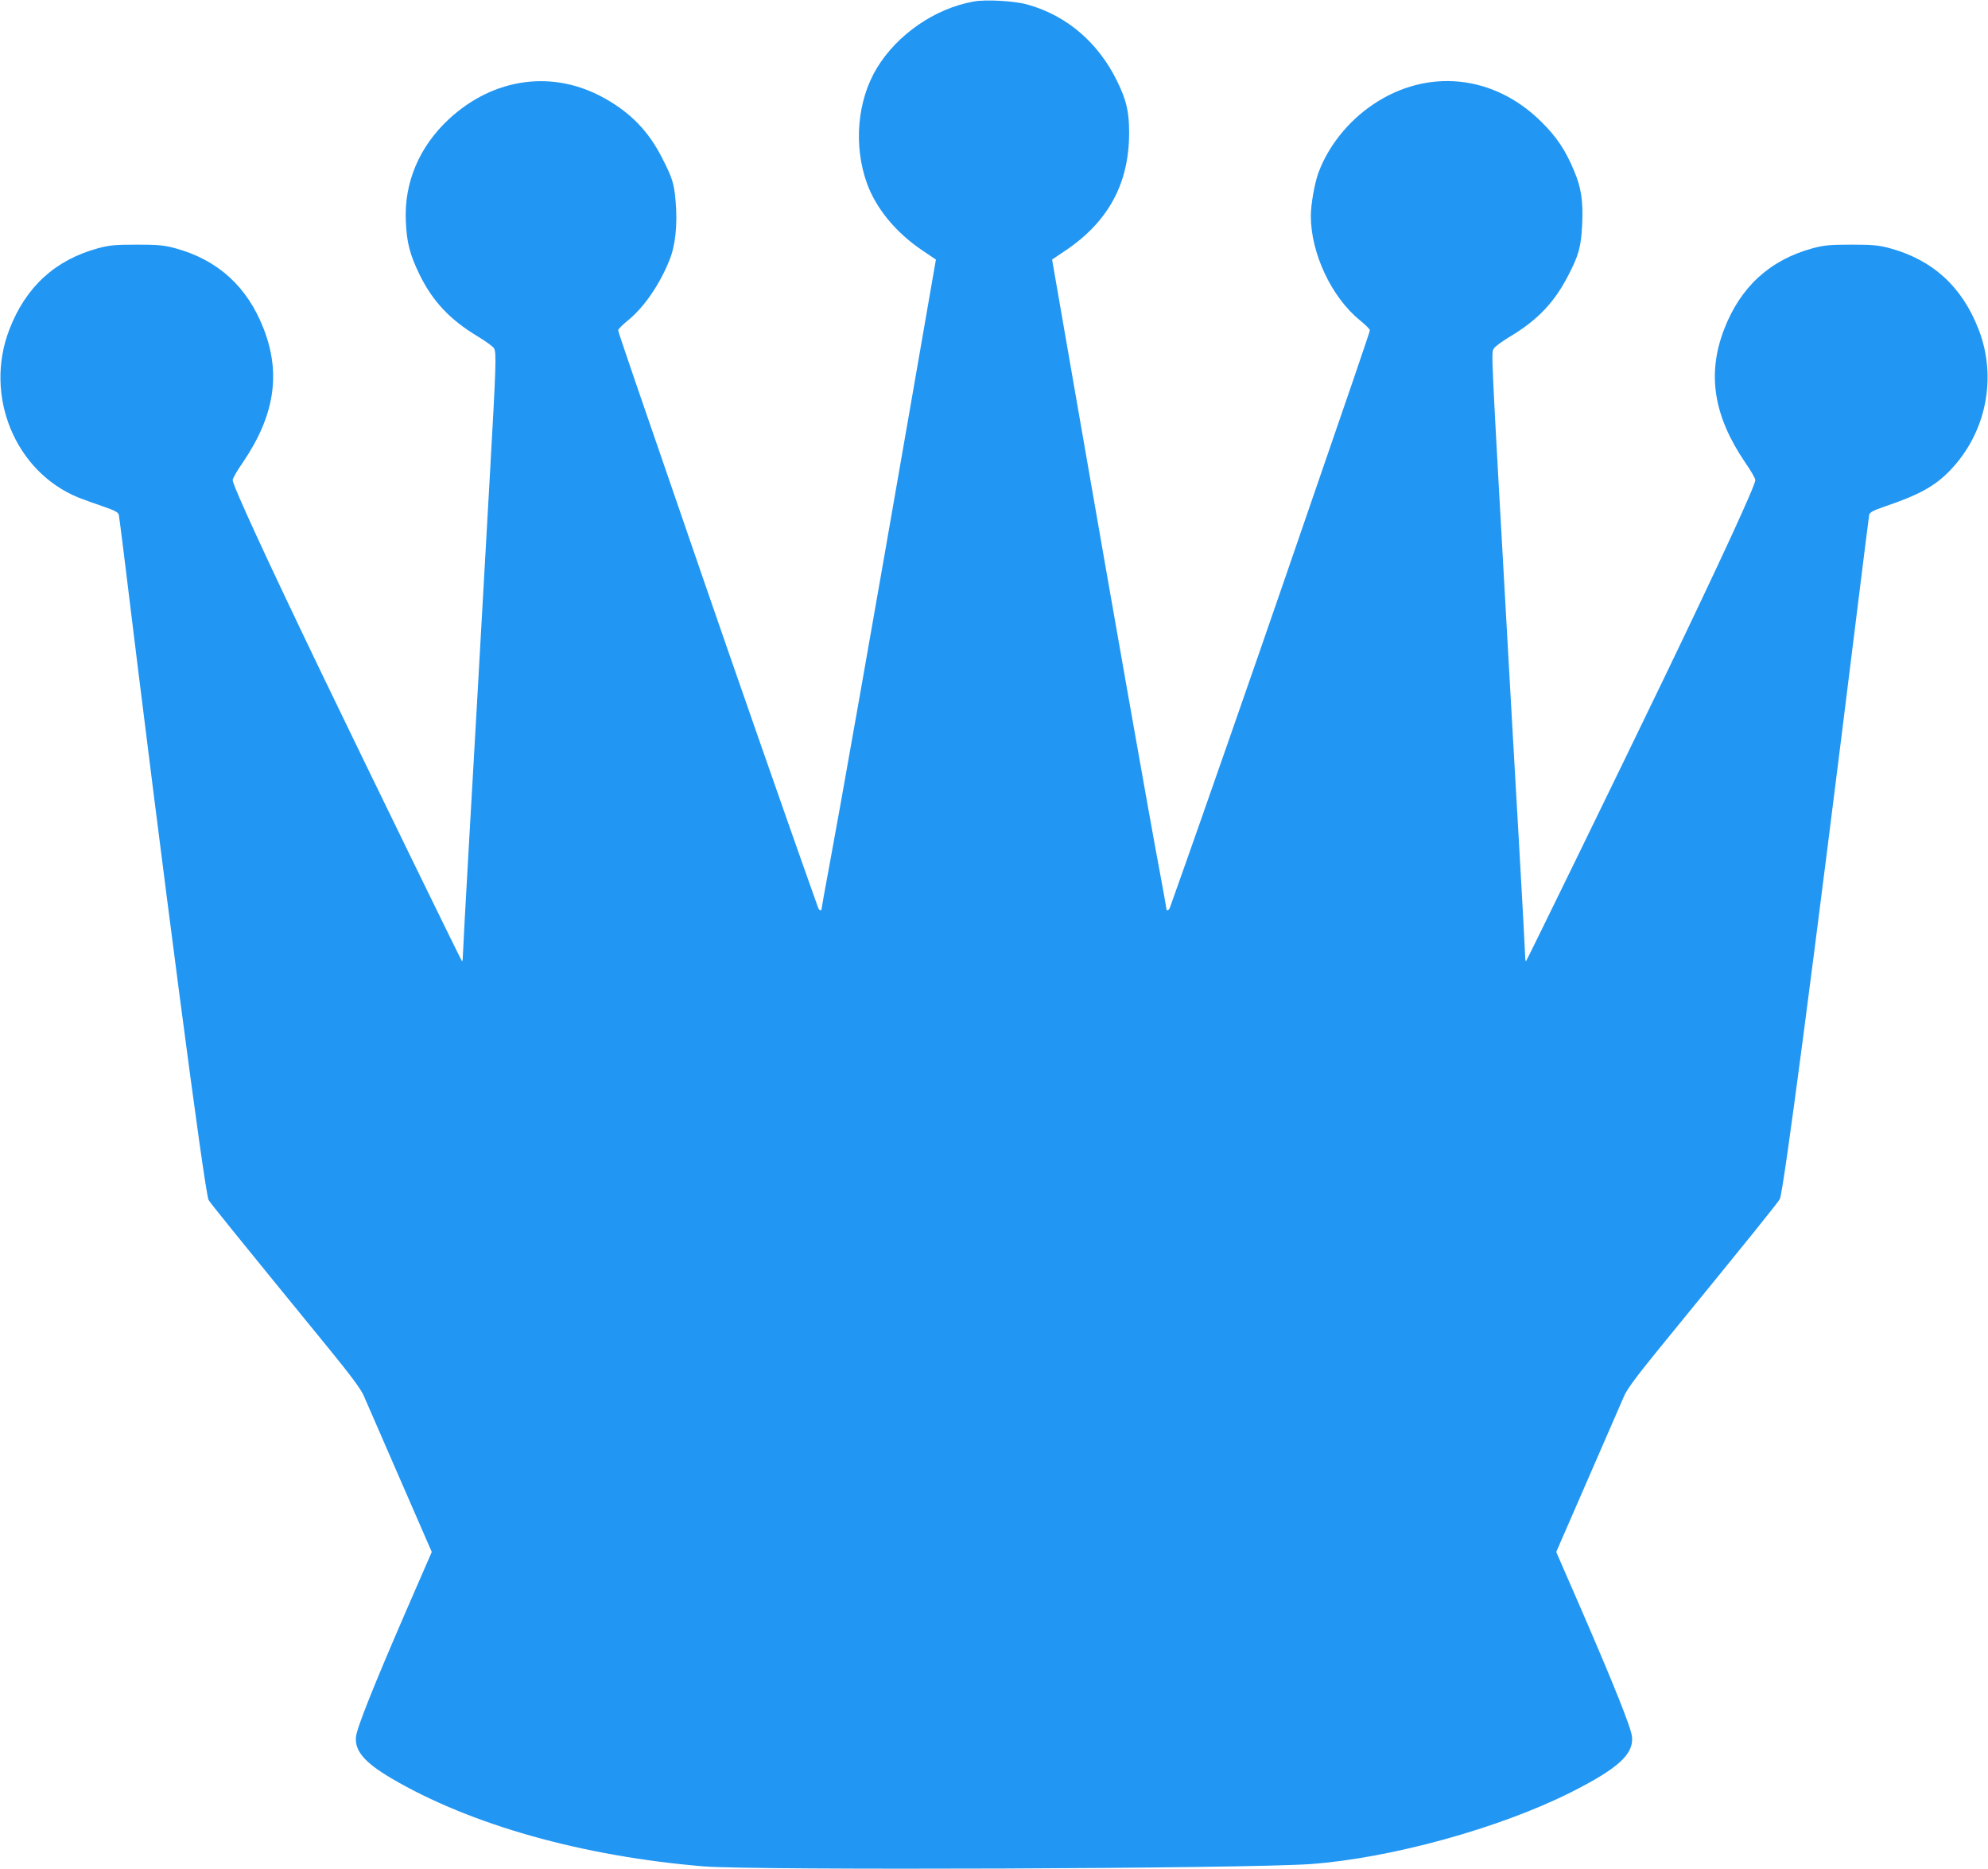 <?xml version="1.0" standalone="no"?>
<!DOCTYPE svg PUBLIC "-//W3C//DTD SVG 20010904//EN"
 "http://www.w3.org/TR/2001/REC-SVG-20010904/DTD/svg10.dtd">
<svg version="1.0" xmlns="http://www.w3.org/2000/svg"
 width="1280pt" height="1203pt" viewBox="0 0 1280 1203"
 preserveAspectRatio="xMidYMid meet">
<g transform="translate(0,1203) scale(0.1,-0.1)"
fill="#2196f3" stroke="none">
<path d="M6268 12020 c-249 -45 -490 -211 -622 -428 -127 -210 -152 -500 -63
-745 59 -161 187 -316 357 -430 l86 -58 -168 -967 c-233 -1342 -460 -2627
-519 -2940 -27 -144 -49 -267 -49 -272 0 -17 -17 -11 -23 8 -3 9 -48 136 -100
282 -79 222 -464 1323 -645 1850 -433 1255 -542 1574 -542 1584 0 7 29 36 65
65 102 83 203 230 266 388 38 94 52 228 39 378 -10 116 -21 150 -90 284 -85
166 -199 284 -365 377 -331 187 -715 136 -1006 -134 -190 -177 -288 -409 -276
-657 6 -138 26 -213 87 -340 85 -174 196 -293 378 -402 51 -31 98 -65 103 -76
16 -28 13 -111 -26 -800 -83 -1476 -97 -1718 -135 -2380 -22 -384 -40 -714
-40 -734 0 -20 -3 -34 -6 -30 -6 6 -591 1205 -891 1827 -356 739 -583 1231
-585 1269 -1 9 28 60 65 113 204 300 247 570 136 858 -105 273 -295 447 -571
522 -71 19 -108 23 -248 23 -140 0 -177 -4 -248 -23 -276 -75 -466 -248 -572
-524 -164 -425 37 -915 445 -1081 33 -13 104 -39 158 -57 76 -26 98 -38 102
-54 2 -12 16 -115 30 -231 254 -2084 523 -4133 548 -4180 9 -18 212 -268 777
-960 137 -168 204 -258 222 -300 14 -33 119 -273 232 -533 l206 -473 -165
-379 c-207 -478 -317 -752 -323 -811 -9 -90 55 -165 226 -266 509 -300 1230
-503 2012 -568 328 -27 3508 -15 3911 15 515 38 1211 230 1670 460 306 154
408 246 397 359 -6 59 -116 333 -323 811 l-165 379 206 473 c113 260 218 500
232 533 18 42 85 132 222 300 606 742 771 947 780 967 25 59 210 1466 500
3808 39 316 73 584 75 596 4 16 26 28 102 54 221 75 322 131 419 232 232 241
304 596 184 906 -106 276 -296 449 -572 524 -71 19 -108 23 -248 23 -140 0
-177 -4 -248 -23 -276 -75 -466 -249 -571 -522 -111 -288 -68 -558 136 -858
37 -53 66 -104 65 -113 -2 -38 -229 -530 -585 -1269 -300 -622 -885 -1821
-891 -1827 -3 -4 -6 10 -6 30 0 20 -18 350 -40 734 -22 384 -54 937 -70 1228
-114 2023 -109 1919 -91 1952 5 11 52 45 103 76 178 106 288 222 377 397 67
129 81 184 88 325 7 149 -6 238 -52 345 -55 133 -112 218 -210 315 -305 304
-734 349 -1085 112 -160 -108 -288 -268 -351 -439 -25 -68 -49 -204 -49 -278
0 -240 133 -523 315 -671 36 -29 65 -58 65 -65 0 -10 -109 -329 -542 -1584
-181 -527 -566 -1628 -645 -1850 -52 -146 -97 -273 -100 -282 -6 -19 -23 -25
-23 -8 0 5 -22 128 -49 272 -59 313 -286 1598 -519 2940 l-168 967 86 58 c277
186 410 433 410 758 0 137 -17 209 -77 332 -121 248 -323 422 -575 493 -82 24
-272 35 -350 20z"/>
</g>
</svg>
